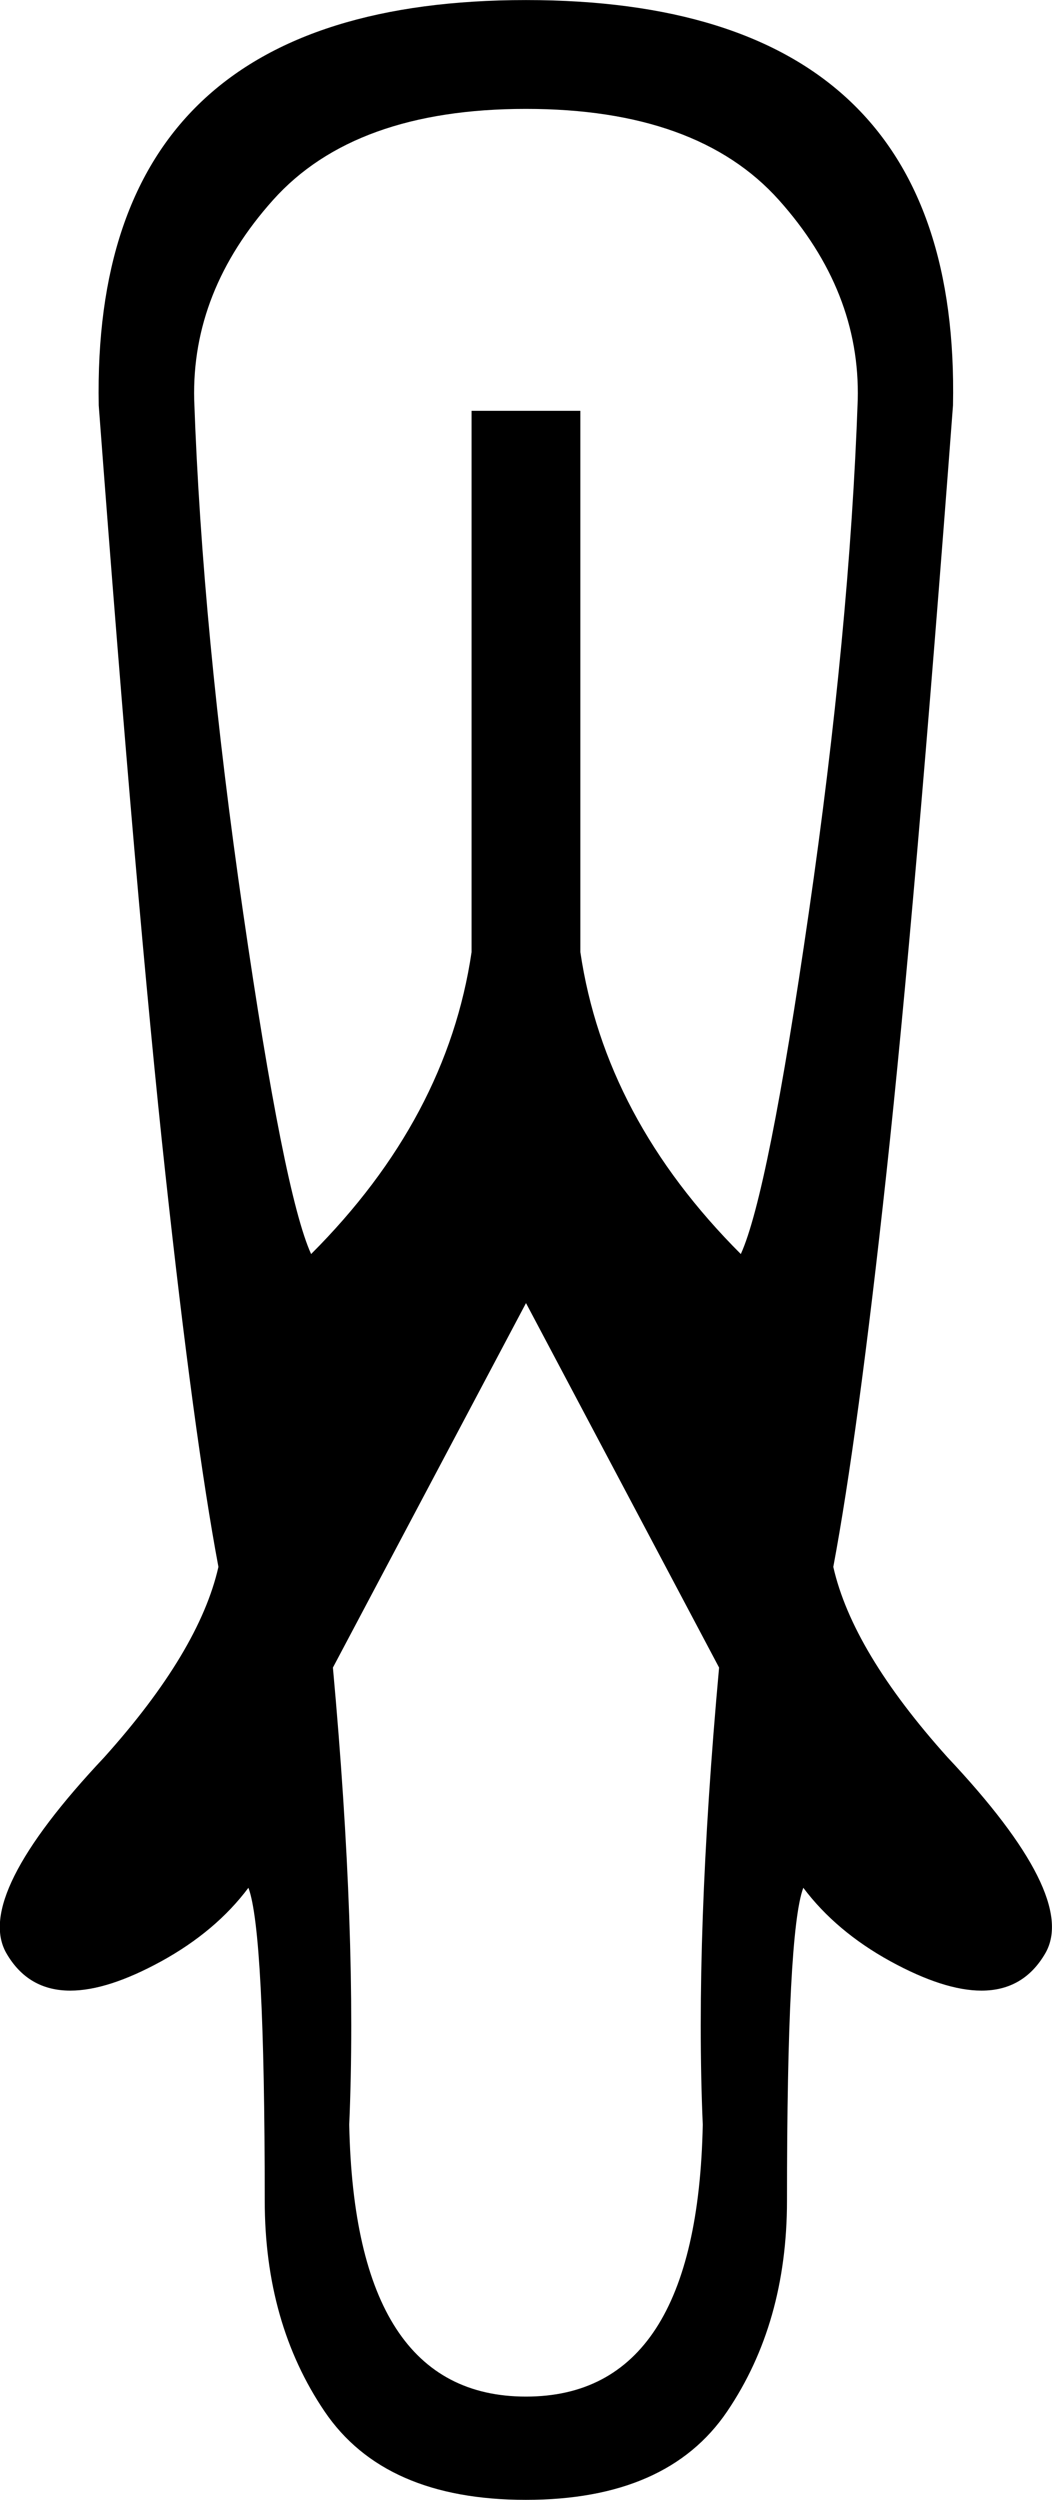 <?xml version="1.0" encoding="UTF-8"?>
<svg id="a" data-name="Ebene 1" xmlns="http://www.w3.org/2000/svg" width="5.345mm" height="12.7mm" viewBox="0 0 15.152 36">
  <path d="M7.576,1.567c-1.645,0-2.86,.437-3.643,1.312-.783,.875-1.162,1.835-1.136,2.879,.078,2.22,.313,4.681,.705,7.384,.392,2.703,.718,4.342,.979,4.916,1.306-1.306,2.076-2.755,2.311-4.348V5.915h1.567v7.795c.235,1.593,1.005,3.042,2.311,4.348,.261-.575,.588-2.213,.979-4.916,.392-2.703,.627-5.164,.705-7.384,.026-1.045-.353-2.004-1.136-2.879-.783-.875-1.998-1.312-3.643-1.312Zm0,17.197l-2.781,5.249c.235,2.585,.313,4.779,.235,6.581,.052,2.612,.901,3.917,2.546,3.917s2.494-1.306,2.546-3.917c-.078-1.802,0-3.996,.235-6.581l-2.781-5.249ZM7.576,0c4.178,0,6.229,1.946,6.15,5.837-.366,4.857-.686,8.546-.96,11.066-.274,2.52-.529,4.407-.764,5.66,.183,.81,.731,1.724,1.645,2.742,1.254,1.332,1.724,2.272,1.41,2.82-.208,.36-.515,.54-.921,.54-.359,0-.797-.141-1.312-.423-.522-.287-.94-.64-1.254-1.058-.157,.418-.235,1.919-.235,4.505,0,1.175-.287,2.187-.862,3.036-.575,.849-1.541,1.273-2.899,1.273s-2.324-.424-2.899-1.273c-.575-.849-.862-1.861-.862-3.036,0-2.585-.078-4.087-.235-4.505-.313,.418-.731,.77-1.254,1.058-.515,.282-.952,.423-1.312,.423-.406,0-.714-.18-.921-.54-.313-.548,.157-1.489,1.41-2.82,.914-1.018,1.462-1.933,1.645-2.742-.235-1.254-.49-3.14-.764-5.66-.274-2.52-.594-6.209-.96-11.066C1.348,1.946,3.398,0,7.576,0Z"/>
</svg>